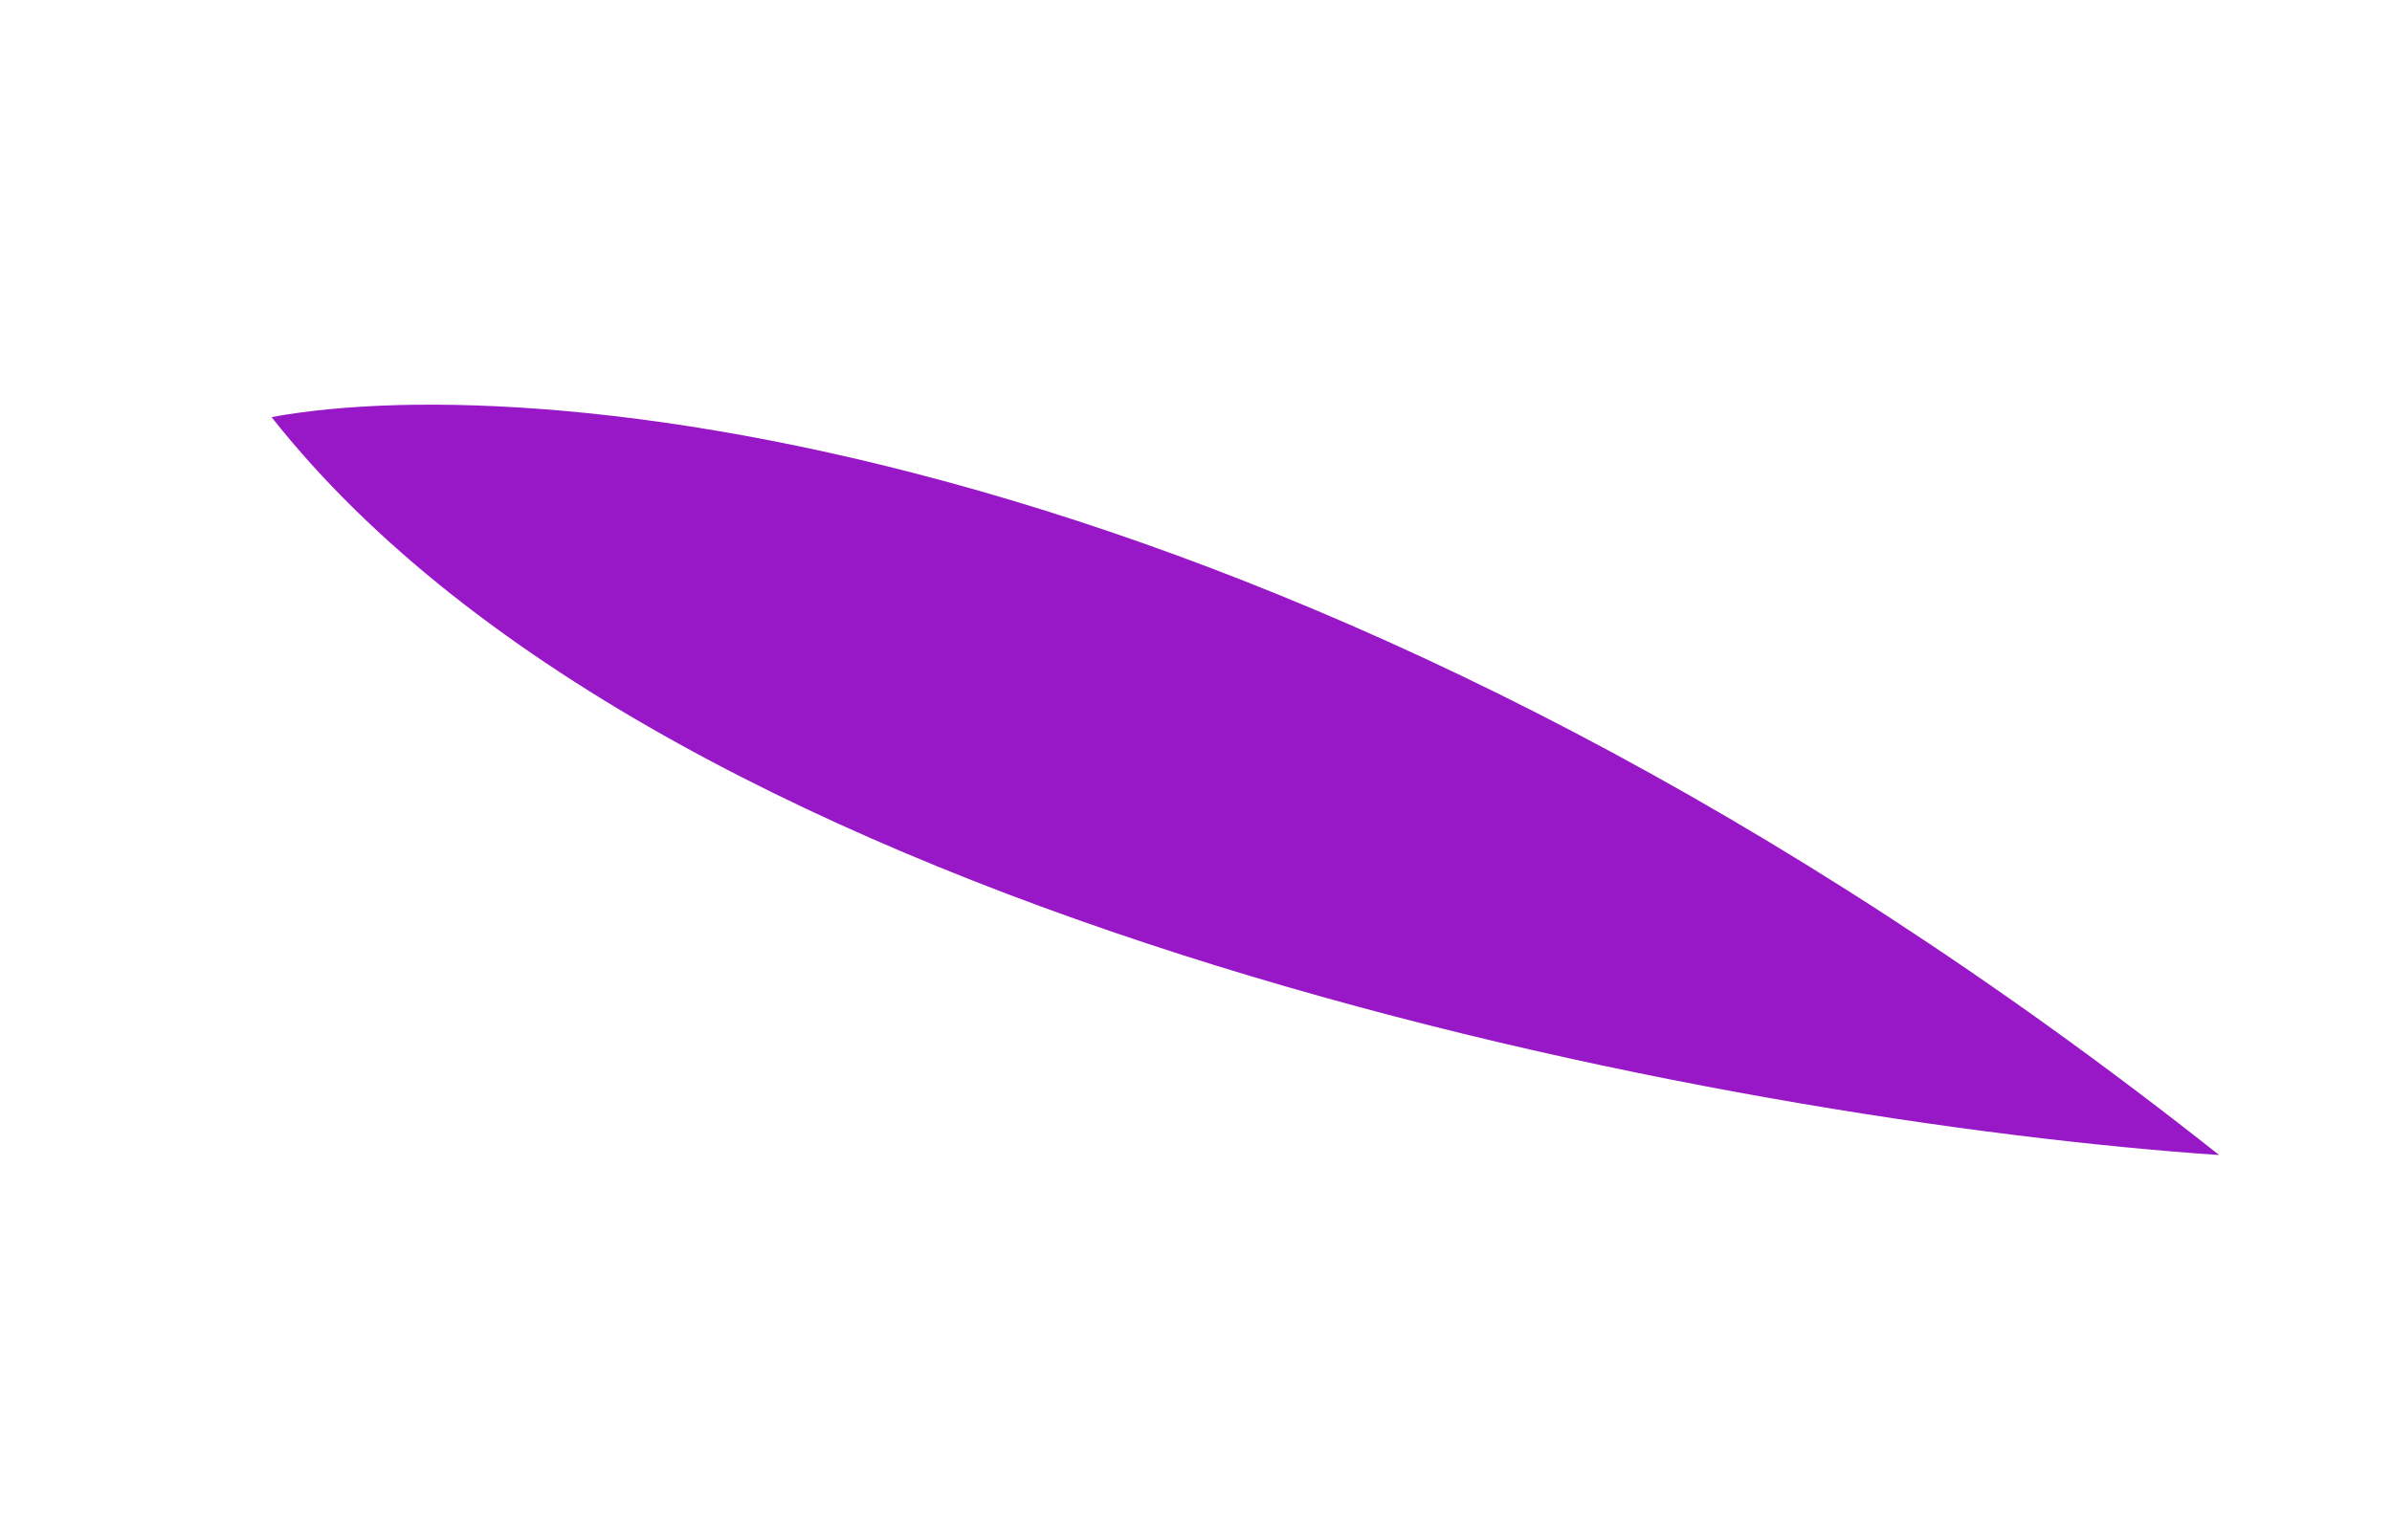 <?xml version="1.0" encoding="UTF-8"?> <svg xmlns="http://www.w3.org/2000/svg" width="1944" height="1252" viewBox="0 0 1944 1252" fill="none"> <g filter="url(#filter0_f)"> <path d="M220.681 339.073C444.042 298.01 1073.31 360.501 1803.51 938.974C1412.74 912.394 549.095 755.202 220.681 339.073Z" fill="#9817C6"></path> </g> <defs> <filter id="filter0_f" x="-90" y="0.93" width="2211.07" height="1250.5" filterUnits="userSpaceOnUse" color-interpolation-filters="sRGB"> <feFlood flood-opacity="0" result="BackgroundImageFix"></feFlood> <feBlend mode="normal" in="SourceGraphic" in2="BackgroundImageFix" result="shape"></feBlend> <feGaussianBlur stdDeviation="125" result="effect1_foregroundBlur"></feGaussianBlur> </filter> </defs> </svg> 